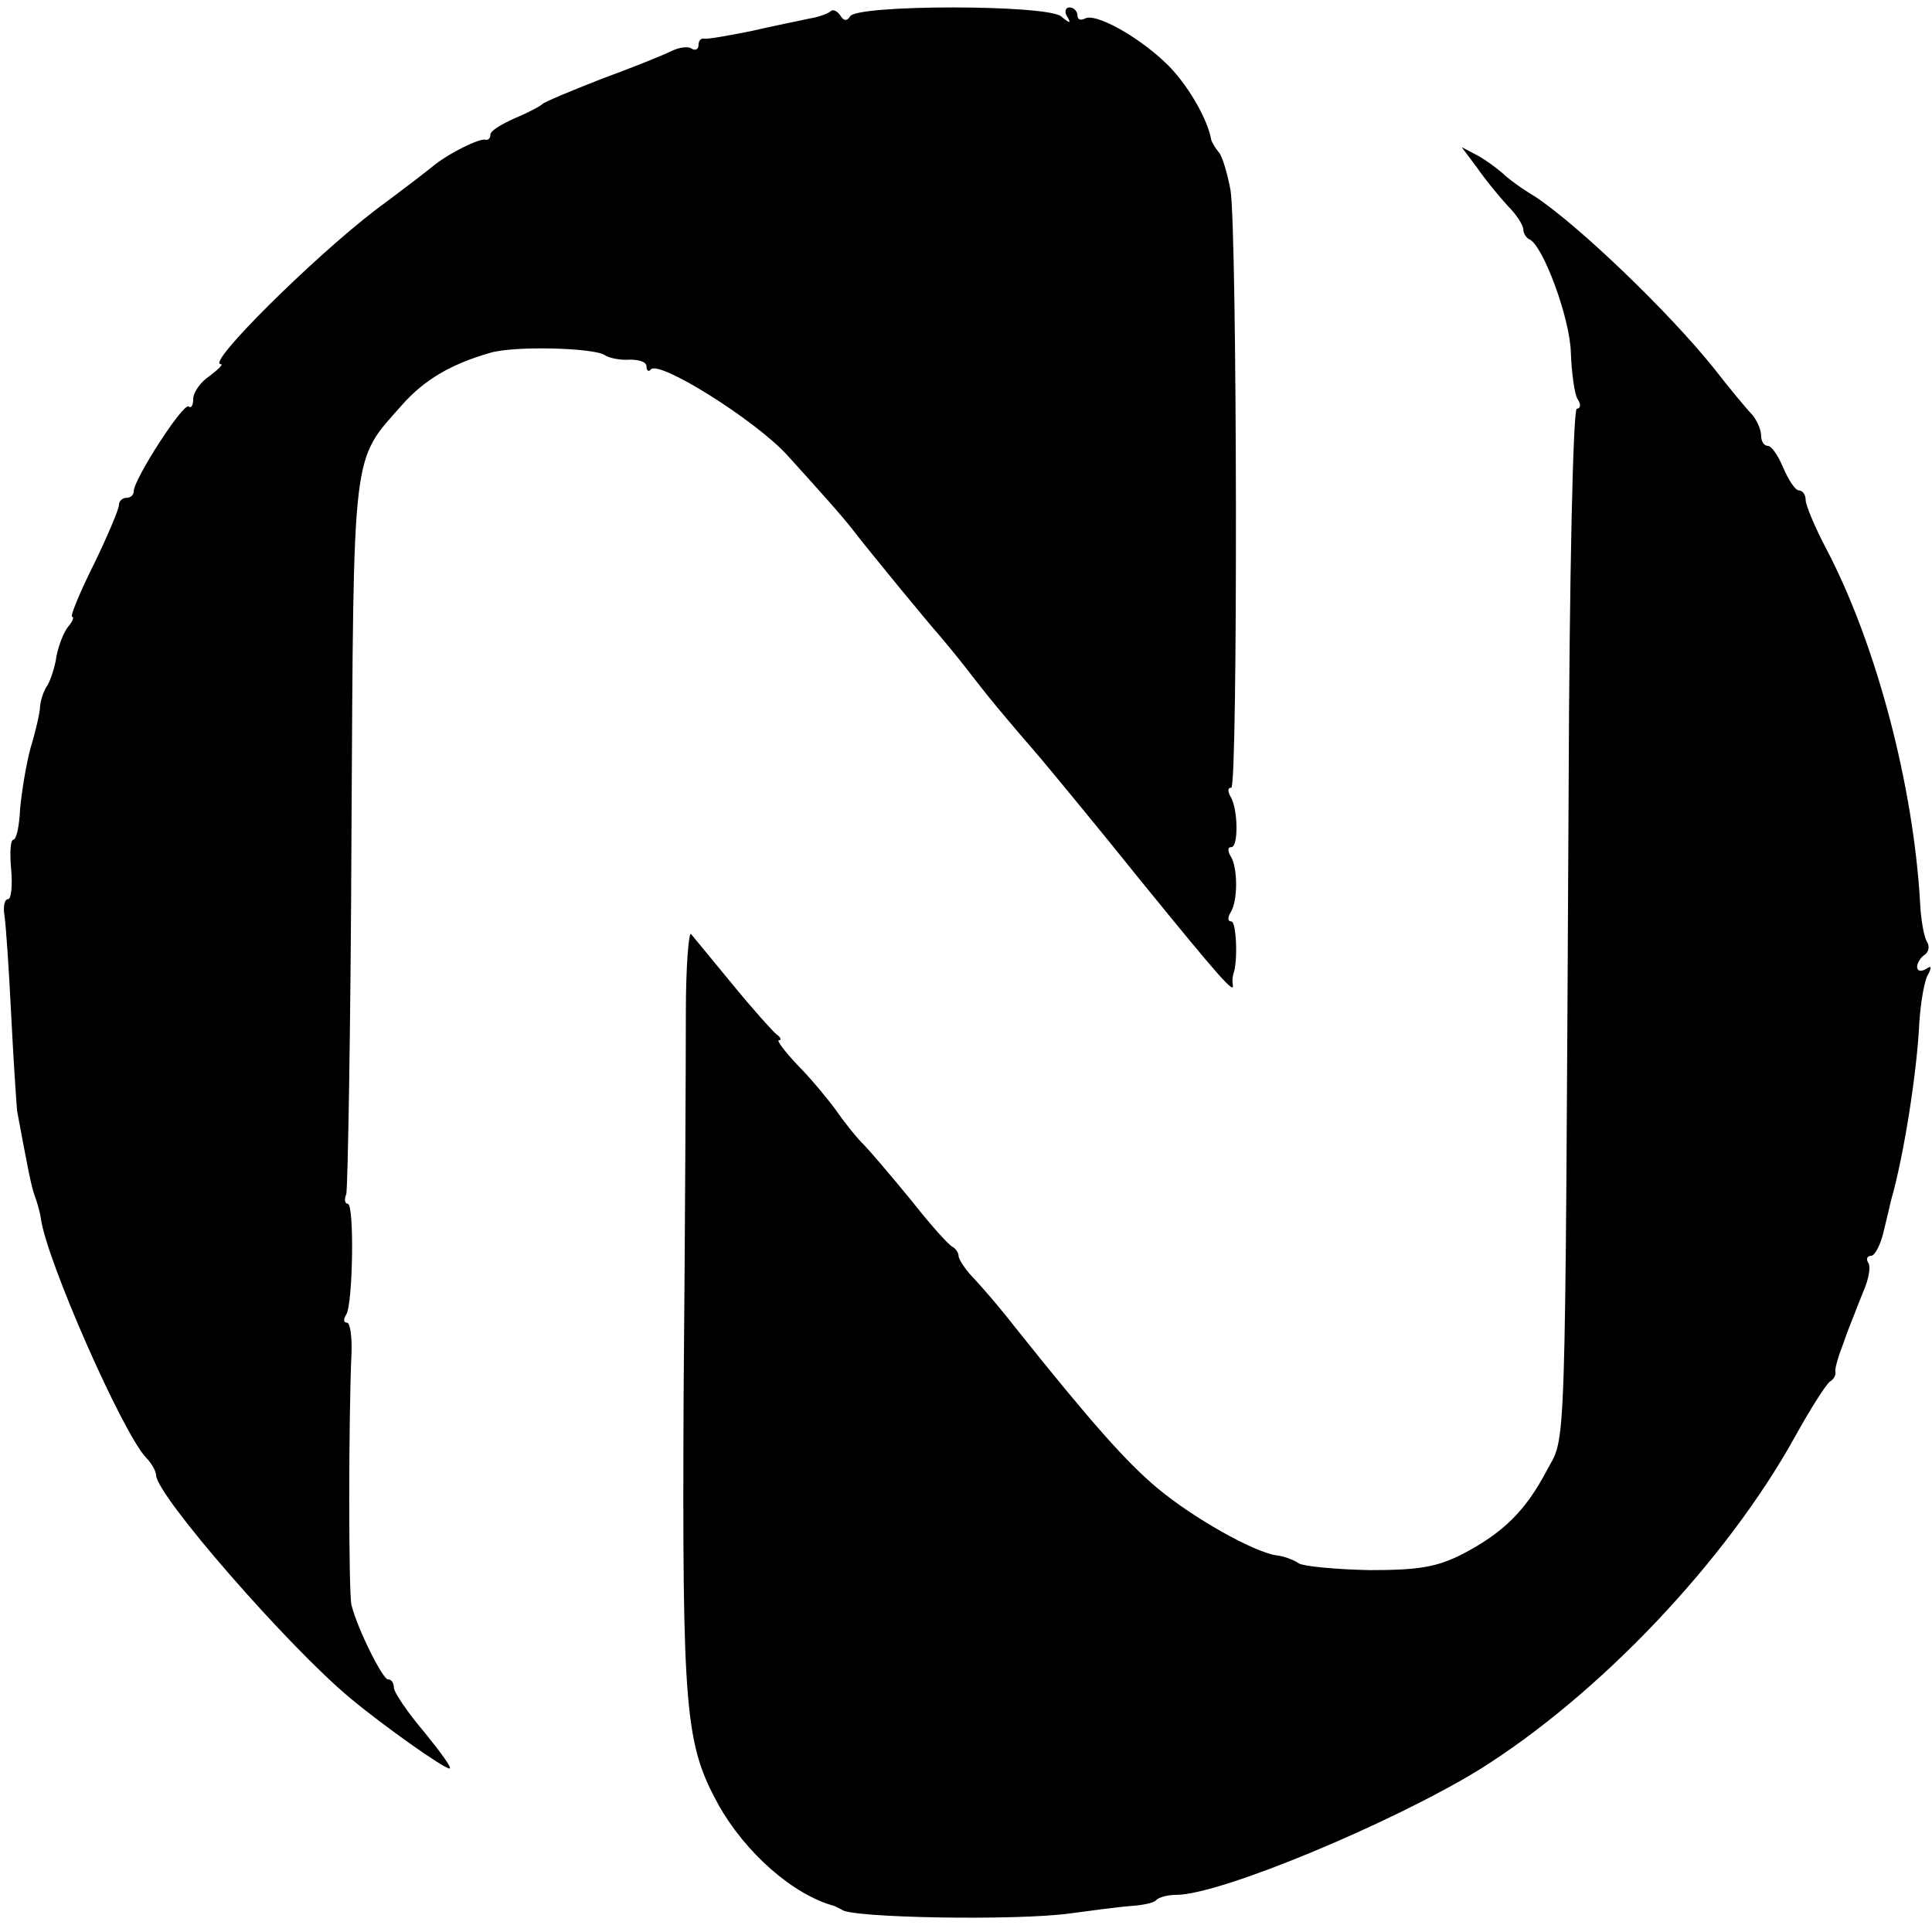 <?xml version="1.0" standalone="no"?>
<!DOCTYPE svg PUBLIC "-//W3C//DTD SVG 20010904//EN"
 "http://www.w3.org/TR/2001/REC-SVG-20010904/DTD/svg10.dtd">
<svg version="1.0" xmlns="http://www.w3.org/2000/svg"
 width="260pt" height="260pt" viewBox="0 0 260 260"
 preserveAspectRatio="xMidYMid meet">
<g transform="translate(0,260) scale(0.1,-0.1)"
fill="#000000" stroke="none">
<path d="M1118 2585 c-3 -3 -16 -8 -29 -10 -13 -3 -49 -10 -79 -17 -30 -6 -58
-11 -62 -10 -5 1 -8 -3 -8 -9 0 -5 -4 -8 -10 -4 -5 3 -17 1 -27 -4 -10 -5 -52
-22 -93 -37 -41 -16 -77 -31 -80 -34 -3 -3 -20 -12 -37 -19 -18 -8 -33 -17
-33 -22 0 -5 -3 -8 -7 -7 -8 2 -48 -18 -67 -33 -6 -5 -42 -33 -80 -61 -85 -65
-229 -208 -209 -208 4 0 -3 -7 -15 -16 -12 -8 -22 -22 -22 -31 0 -9 -3 -13 -6
-10 -7 6 -74 -98 -74 -114 0 -5 -4 -9 -10 -9 -5 0 -10 -4 -10 -10 0 -5 -15
-41 -34 -80 -19 -38 -32 -70 -29 -70 3 0 1 -6 -5 -13 -6 -7 -13 -25 -16 -40
-2 -15 -8 -32 -12 -39 -5 -7 -9 -19 -10 -28 0 -8 -6 -34 -13 -57 -6 -22 -12
-60 -14 -82 -1 -23 -5 -41 -9 -41 -4 0 -5 -18 -3 -40 2 -22 0 -40 -4 -40 -5 0
-7 -10 -5 -22 2 -13 6 -72 9 -133 3 -60 7 -119 8 -130 14 -75 19 -102 24 -115
3 -8 7 -22 8 -30 8 -57 109 -286 141 -321 8 -8 14 -19 14 -24 0 -27 178 -231
261 -300 43 -36 126 -95 134 -95 4 0 -12 22 -34 49 -23 27 -41 54 -41 60 0 6
-3 11 -8 11 -7 0 -41 68 -49 100 -4 15 -4 252 0 338 1 23 -2 42 -6 42 -5 0 -5
5 -1 11 9 15 11 149 2 149 -4 0 -5 6 -2 13 2 7 6 227 7 488 3 522 0 497 68
574 30 34 66 55 118 70 32 10 141 7 155 -3 6 -4 21 -7 34 -6 12 0 22 -3 22 -9
0 -6 3 -8 6 -4 12 12 138 -67 182 -114 39 -43 77 -85 92 -105 24 -31 104 -128
115 -140 5 -6 21 -25 35 -43 30 -39 49 -62 100 -121 21 -25 82 -99 135 -165
109 -134 127 -154 124 -140 -1 6 0 12 1 15 6 16 4 70 -3 70 -5 0 -5 5 -1 12
10 15 10 61 0 76 -4 7 -4 12 1 12 10 0 9 52 -1 68 -4 7 -4 12 1 12 9 0 8 746
-1 804 -4 22 -11 45 -15 50 -5 6 -10 14 -11 18 -5 29 -34 78 -62 104 -39 37
-95 67 -108 59 -6 -3 -10 -1 -10 4 0 6 -5 11 -11 11 -5 0 -7 -6 -3 -12 6 -10
4 -10 -8 0 -20 16 -275 16 -284 0 -4 -7 -9 -6 -13 1 -4 6 -10 9 -13 6z"/>
<path d="M1988 2374 c11 -16 30 -39 41 -51 12 -12 21 -26 21 -32 0 -5 4 -11 8
-13 18 -7 55 -106 56 -153 1 -27 5 -56 9 -62 5 -7 4 -13 -1 -13 -5 0 -10 -225
-11 -512 -5 -928 -3 -867 -30 -918 -28 -53 -58 -83 -114 -112 -34 -17 -58 -21
-124 -21 -45 1 -88 5 -95 9 -7 5 -21 10 -31 11 -31 5 -111 50 -159 90 -41 34
-90 89 -192 217 -17 22 -41 50 -53 63 -13 13 -23 28 -23 33 0 4 -4 10 -8 12
-5 2 -30 30 -56 63 -27 33 -56 67 -65 76 -9 9 -25 29 -36 45 -11 15 -34 43
-52 61 -17 18 -28 33 -25 33 4 0 3 4 -3 8 -5 4 -32 34 -59 67 -27 33 -52 63
-56 68 -3 4 -7 -43 -7 -105 0 -62 -1 -293 -3 -513 -2 -429 2 -472 47 -554 36
-64 100 -121 156 -136 4 -2 8 -4 10 -5 11 -11 235 -15 307 -5 30 4 67 9 82 10
15 1 31 4 34 8 4 4 16 7 27 7 59 0 289 96 407 168 162 101 334 282 427 451 20
36 41 69 46 72 5 3 8 9 7 13 -1 4 4 21 11 39 6 18 13 34 14 37 1 3 7 18 13 33
7 16 10 33 6 38 -3 5 -1 9 4 9 5 0 13 15 17 33 4 17 9 37 10 42 17 59 35 173
38 240 2 28 7 57 12 64 5 10 4 12 -3 7 -7 -4 -12 -3 -12 3 0 5 5 13 10 16 6 4
7 12 3 18 -4 7 -8 30 -9 52 -9 157 -58 345 -125 474 -16 30 -29 61 -29 68 0 7
-4 13 -9 13 -5 0 -14 14 -21 30 -7 17 -16 30 -21 30 -5 0 -9 6 -9 14 0 8 -6
21 -12 28 -7 7 -31 36 -52 63 -61 76 -183 193 -241 231 -17 10 -36 24 -43 31
-8 7 -23 18 -34 24 l-21 11 21 -28z"/>
</g>
</svg>
